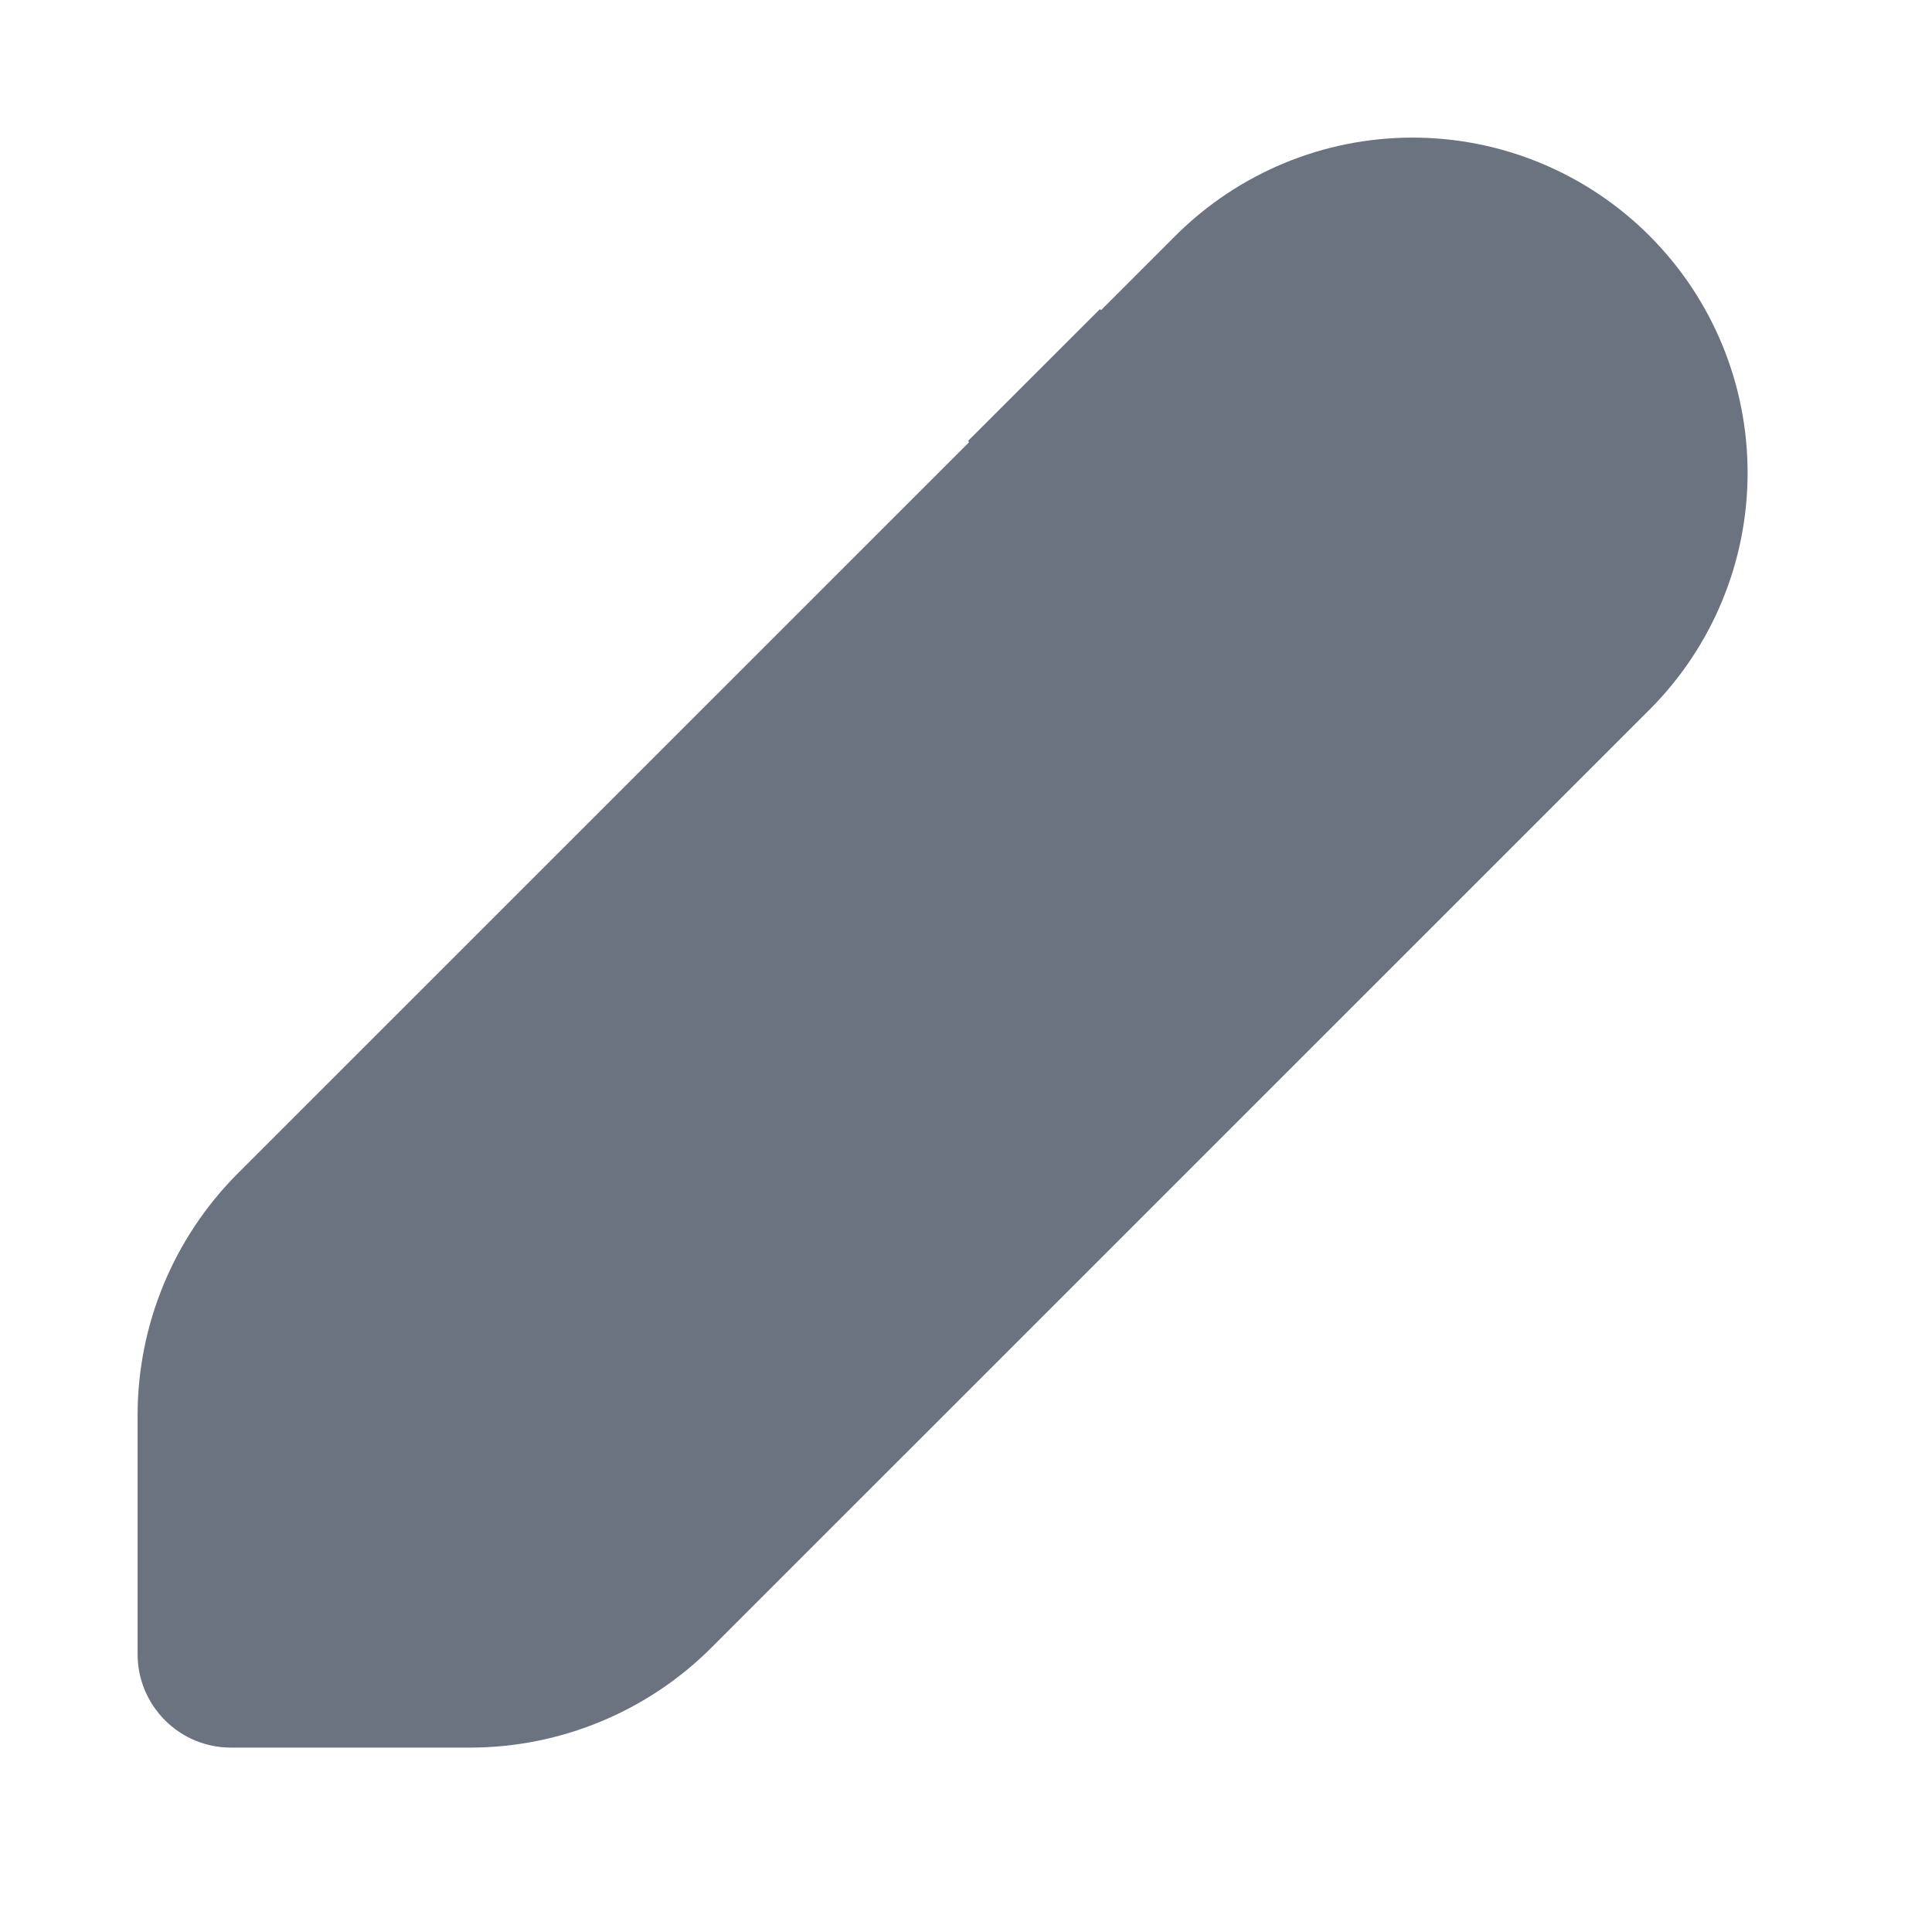 <svg width="18" height="18" viewBox="0 0 18 18" fill="none" xmlns="http://www.w3.org/2000/svg">
<path fillRule="evenodd" clip-rule="evenodd" d="M15.367 2.196C14.782 1.611 13.988 1.282 13.16 1.282C12.332 1.282 11.538 1.611 10.952 2.196L10.258 2.89L10.248 2.88L9.019 4.108L9.029 4.12L2.215 10.933C1.618 11.531 1.282 12.341 1.282 13.186V15.413C1.282 15.643 1.374 15.864 1.537 16.027C1.7 16.191 1.921 16.282 2.151 16.282H4.378C5.223 16.282 6.034 15.946 6.631 15.348L15.368 6.612C15.954 6.026 16.282 5.232 16.282 4.405C16.282 3.577 15.954 2.783 15.368 2.197L15.367 2.196ZM10.258 5.348L3.445 12.161C3.31 12.296 3.203 12.456 3.131 12.631C3.058 12.807 3.02 12.996 3.02 13.186V14.544H4.378C4.762 14.544 5.132 14.391 5.402 14.12L12.215 7.306L10.258 5.348ZM13.445 6.077L14.139 5.383C14.273 5.255 14.379 5.102 14.453 4.933C14.527 4.764 14.566 4.581 14.568 4.397C14.57 4.212 14.535 4.029 14.466 3.858C14.396 3.687 14.293 3.532 14.162 3.401C14.031 3.271 13.876 3.167 13.705 3.098C13.534 3.028 13.351 2.994 13.166 2.996C12.982 2.998 12.799 3.037 12.63 3.111C12.461 3.185 12.308 3.292 12.181 3.425L11.488 4.12L13.445 6.077Z" fill="#6B7280"/>
</svg>
